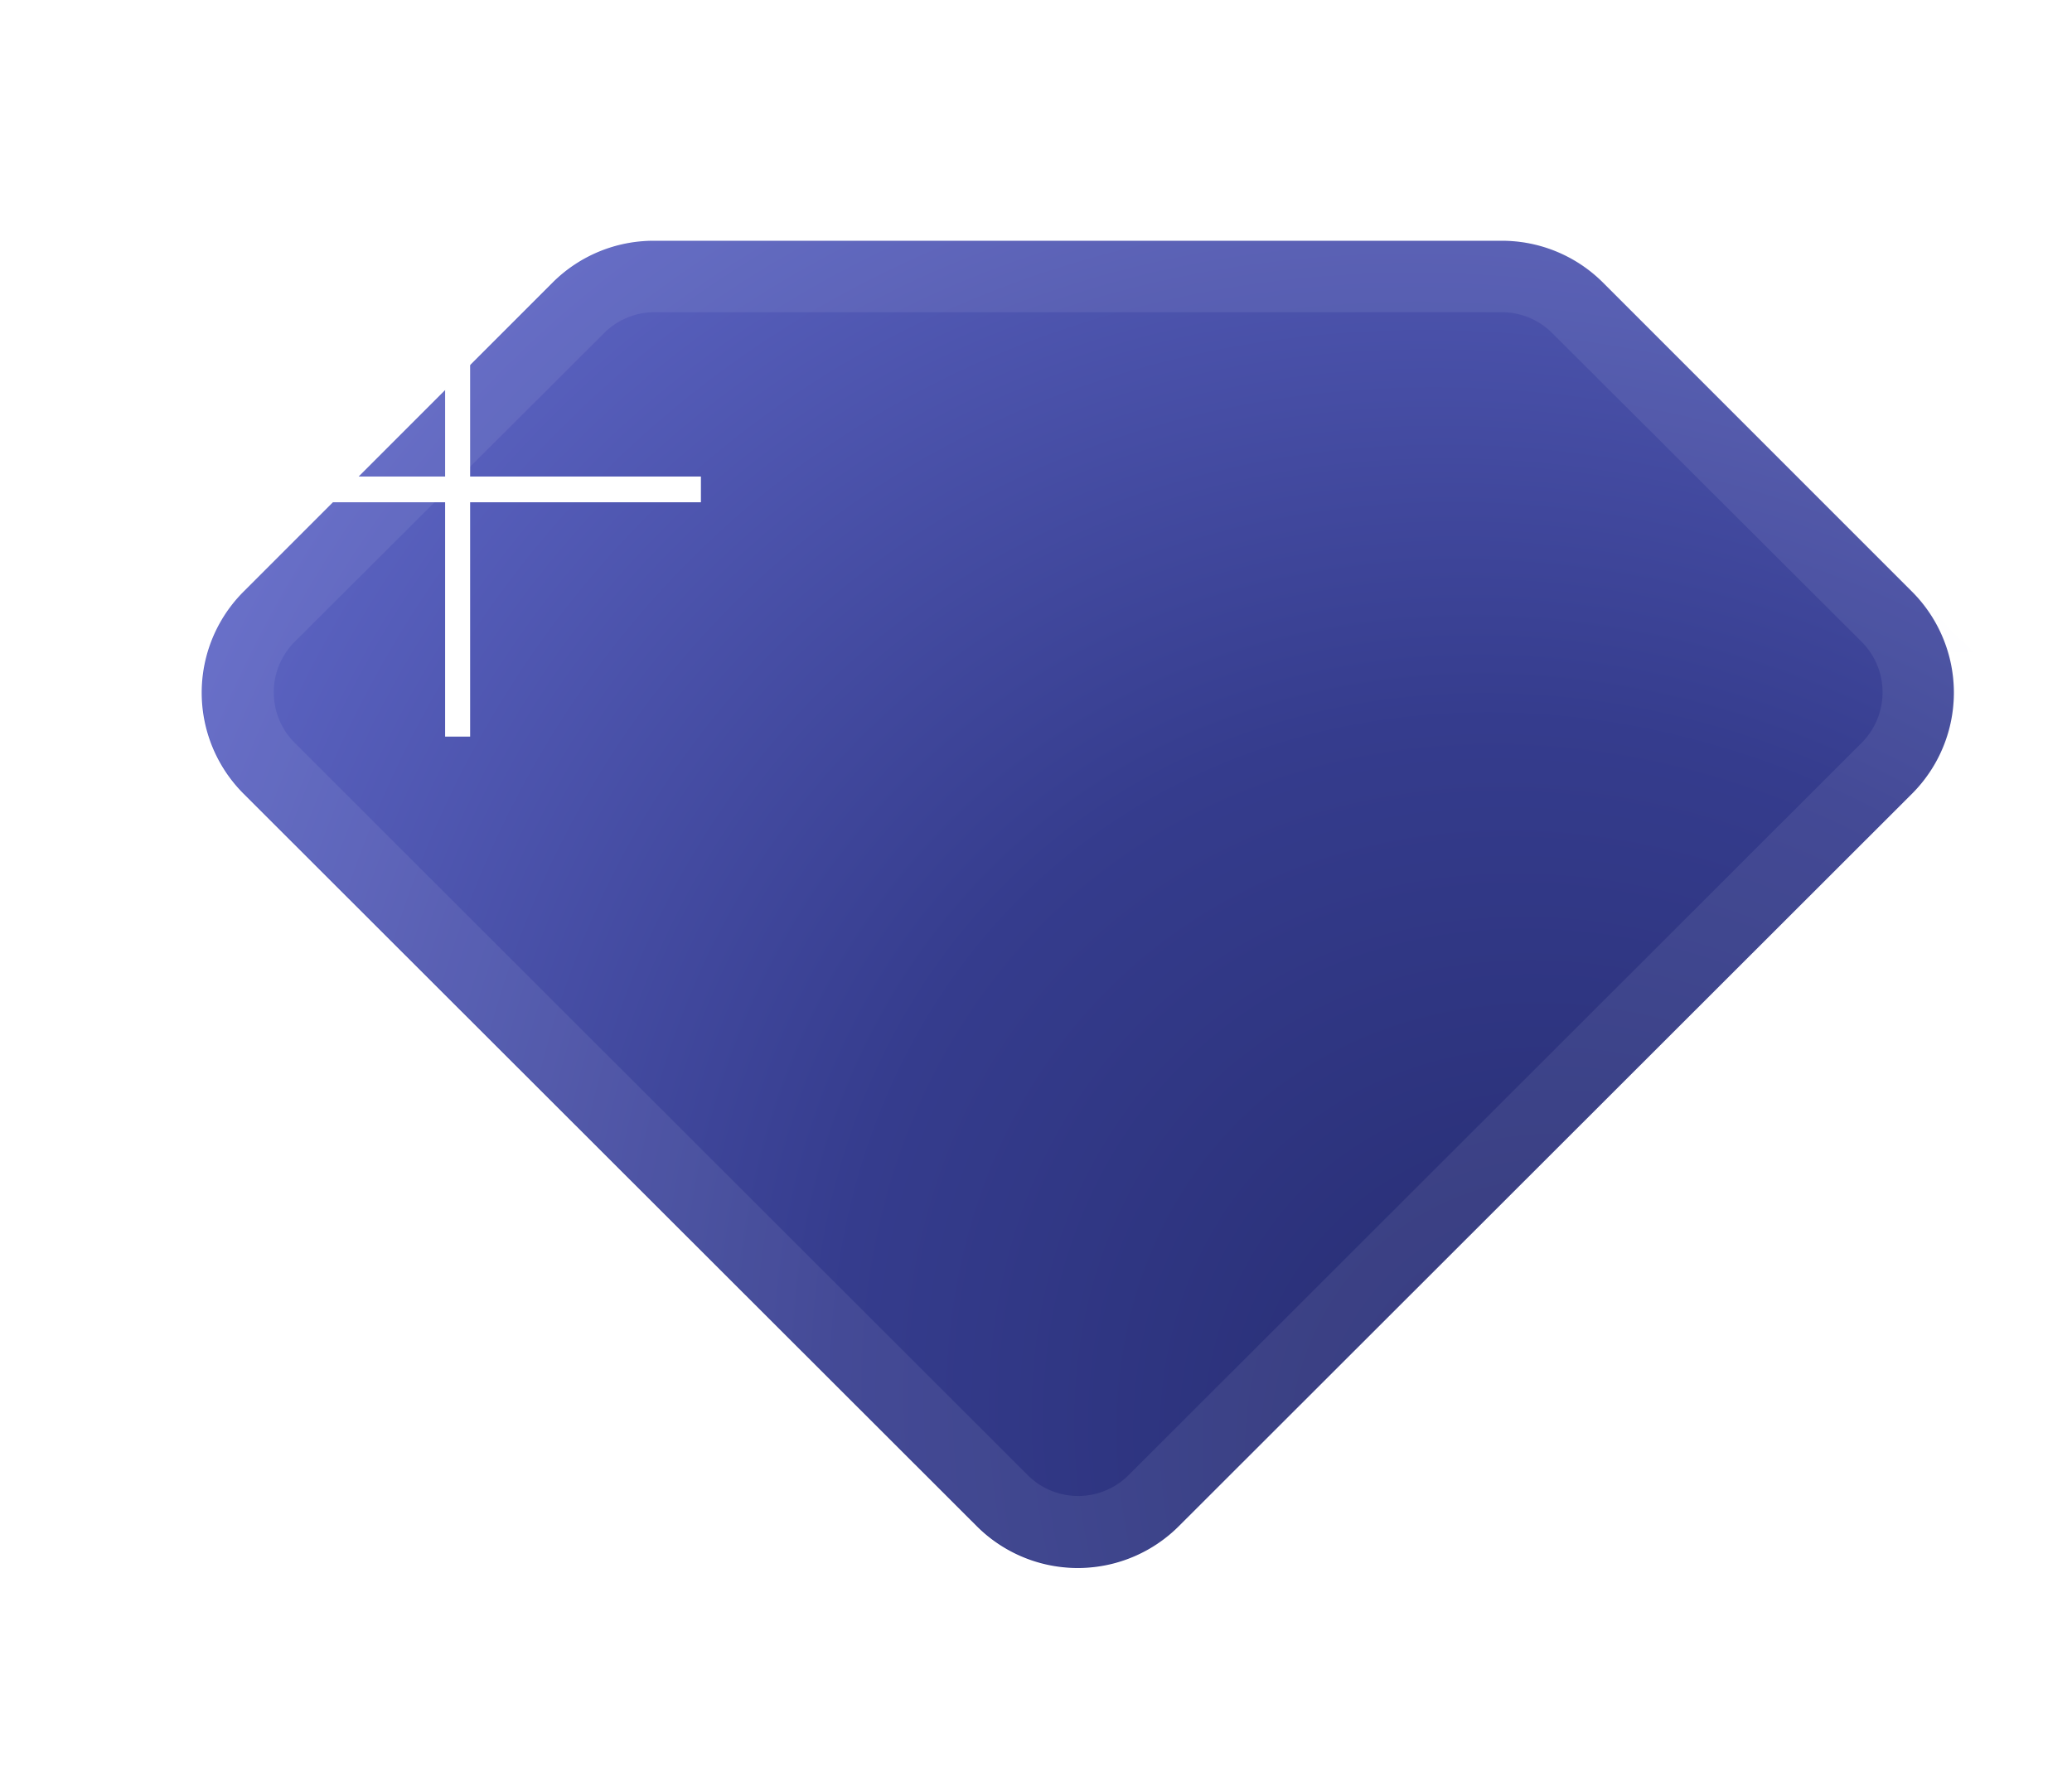 <svg xmlns="http://www.w3.org/2000/svg" width="29" height="25" fill="none">
    <path fill="url(#a)" fill-rule="evenodd"
        d="M26.76 8.28a2 2 0 0 1 0 2.83L16.5 21.36a2 2 0 0 1-2.83 0L3.41 11.11a2 2 0 0 1 0-2.83l4.33-4.33a2 2 0 0 1 1.42-.58h11.86a2 2 0 0 1 1.41.58l4.33 4.33z" />
    <path stroke="#f7f4fc" stroke-opacity=".08"
        d="M26.4 10.76 16.15 21a1.5 1.5 0 0 1-2.12 0L3.77 10.75a1.5 1.5 0 0 1 0-2.12L8.1 4.31a1.5 1.5 0 0 1 1.06-.44h11.86a1.5 1.5 0 0 1 1.06.44l4.33 4.32a1.5 1.5 0 0 1 0 2.12z" />
    <g filter="url(#b)">
        <path fill="#fff" fill-rule="evenodd" d="M9.81 7.03H3v-.36h6.81v.36z" />
    </g>
    <g filter="url(#c)">
        <path fill="#fff" fill-rule="evenodd" d="M6.58 3.37v6.94h-.35V3.37h.35z" />
    </g>
    <defs>
        <filter id="b" width="12.49" height="6.03" x=".16" y="3.83"
            color-interpolation-filters="sRGB" filterUnits="userSpaceOnUse">
            <feFlood flood-opacity="0" />
            <feBlend in="SourceGraphic" />
            <feGaussianBlur stdDeviation="1.42" />
        </filter>
        <filter id="c" width="6.03" height="12.62" x="3.39" y=".53"
            color-interpolation-filters="sRGB" filterUnits="userSpaceOnUse">
            <feFlood flood-opacity="0" />
            <feBlend in="SourceGraphic" />
            <feGaussianBlur stdDeviation="1.42" />
        </filter>
        <radialGradient id="a" cx="0" cy="0" r="1"
            gradientTransform="rotate(-130 16.26 5.35) scale(25.3 21.3)"
            gradientUnits="userSpaceOnUse">
            <stop offset=".01" stop-color="#242a6d" />
            <stop offset=".47" stop-color="#353c8d" />
            <stop offset="1" stop-color="#636bcc" />
        </radialGradient>
    </defs>
</svg>